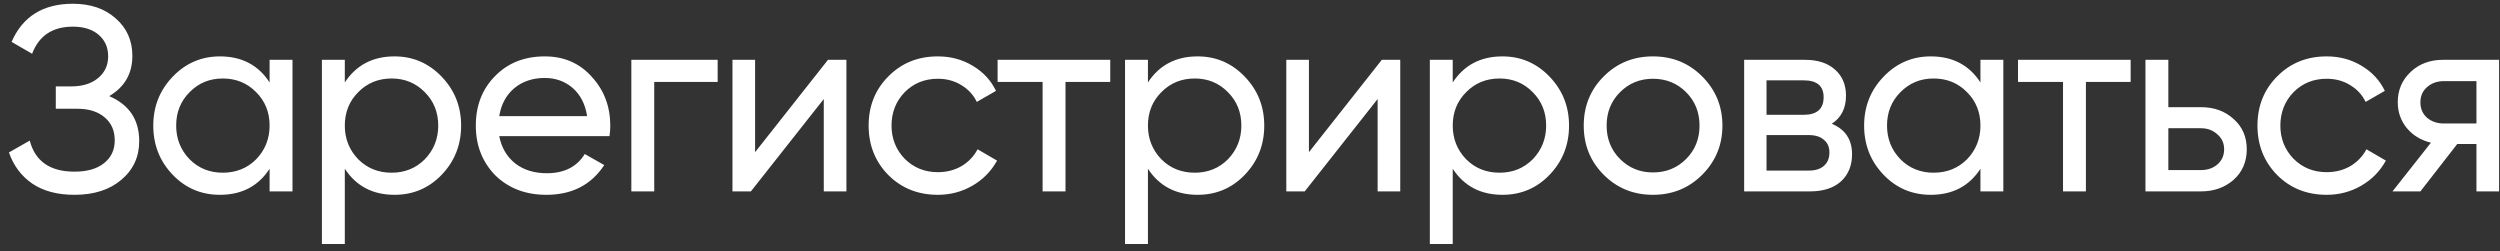 <?xml version="1.0" encoding="UTF-8"?> <svg xmlns="http://www.w3.org/2000/svg" width="209" height="21" viewBox="0 0 209 21" fill="none"><rect x="0" y="0" width="209" height="21" fill="#333333" stroke="none"/><path d="M9.13 8.036C10.802 8.755 11.638 10.009 11.638 11.798C11.638 13.118 11.139 14.196 10.142 15.032C9.159 15.868 7.854 16.286 6.226 16.286C4.789 16.286 3.608 15.971 2.684 15.34C1.775 14.709 1.129 13.844 0.748 12.744L2.486 11.754C2.941 13.485 4.187 14.35 6.226 14.35C7.282 14.35 8.103 14.115 8.69 13.646C9.291 13.177 9.592 12.539 9.592 11.732C9.592 10.925 9.313 10.287 8.756 9.818C8.199 9.334 7.436 9.092 6.468 9.092H4.664V7.222H5.962C6.886 7.222 7.627 6.995 8.184 6.54C8.756 6.071 9.042 5.462 9.042 4.714C9.042 3.966 8.778 3.365 8.25 2.91C7.722 2.455 7.003 2.228 6.094 2.228C4.393 2.228 3.256 2.983 2.684 4.494L0.968 3.504C1.892 1.377 3.601 0.314 6.094 0.314C7.575 0.314 8.771 0.725 9.68 1.546C10.604 2.353 11.066 3.394 11.066 4.67C11.066 6.151 10.421 7.273 9.13 8.036ZM22.538 6.892V5H24.452V16H22.538V14.108C21.599 15.56 20.213 16.286 18.38 16.286C16.825 16.286 15.513 15.729 14.442 14.614C13.357 13.485 12.814 12.113 12.814 10.5C12.814 8.901 13.357 7.537 14.442 6.408C15.527 5.279 16.84 4.714 18.38 4.714C20.213 4.714 21.599 5.44 22.538 6.892ZM18.622 14.438C19.737 14.438 20.668 14.064 21.416 13.316C22.164 12.539 22.538 11.6 22.538 10.5C22.538 9.385 22.164 8.454 21.416 7.706C20.668 6.943 19.737 6.562 18.622 6.562C17.522 6.562 16.598 6.943 15.85 7.706C15.102 8.454 14.728 9.385 14.728 10.5C14.728 11.6 15.102 12.539 15.85 13.316C16.598 14.064 17.522 14.438 18.622 14.438ZM32.984 4.714C34.524 4.714 35.837 5.279 36.922 6.408C38.007 7.537 38.55 8.901 38.55 10.5C38.55 12.113 38.007 13.485 36.922 14.614C35.851 15.729 34.538 16.286 32.984 16.286C31.165 16.286 29.779 15.56 28.826 14.108V20.4H26.912V5H28.826V6.892C29.779 5.44 31.165 4.714 32.984 4.714ZM32.742 14.438C33.842 14.438 34.766 14.064 35.514 13.316C36.262 12.539 36.636 11.6 36.636 10.5C36.636 9.385 36.262 8.454 35.514 7.706C34.766 6.943 33.842 6.562 32.742 6.562C31.627 6.562 30.696 6.943 29.948 7.706C29.2 8.454 28.826 9.385 28.826 10.5C28.826 11.6 29.2 12.539 29.948 13.316C30.696 14.064 31.627 14.438 32.742 14.438ZM50.954 11.38H41.736C41.926 12.348 42.374 13.111 43.078 13.668C43.782 14.211 44.662 14.482 45.718 14.482C47.17 14.482 48.226 13.947 48.886 12.876L50.514 13.8C49.428 15.457 47.815 16.286 45.674 16.286C43.943 16.286 42.52 15.743 41.406 14.658C40.32 13.543 39.778 12.157 39.778 10.5C39.778 8.828 40.313 7.449 41.384 6.364C42.454 5.264 43.84 4.714 45.542 4.714C47.155 4.714 48.468 5.286 49.48 6.43C50.506 7.545 51.02 8.909 51.02 10.522C51.02 10.801 50.998 11.087 50.954 11.38ZM45.542 6.518C44.53 6.518 43.679 6.804 42.99 7.376C42.315 7.948 41.897 8.725 41.736 9.708H49.084C48.922 8.696 48.519 7.911 47.874 7.354C47.228 6.797 46.451 6.518 45.542 6.518ZM52.78 5H59.996V6.848H54.694V16H52.78V5ZM63.126 12.722L69.22 5H70.76V16H68.868V8.278L62.774 16H61.234V5H63.126V12.722ZM78.404 16.286C76.746 16.286 75.368 15.736 74.268 14.636C73.168 13.521 72.618 12.143 72.618 10.5C72.618 8.857 73.168 7.486 74.268 6.386C75.368 5.271 76.746 4.714 78.404 4.714C79.489 4.714 80.465 4.978 81.33 5.506C82.195 6.019 82.841 6.716 83.266 7.596L81.66 8.52C81.381 7.933 80.948 7.464 80.362 7.112C79.79 6.76 79.137 6.584 78.404 6.584C77.304 6.584 76.38 6.958 75.632 7.706C74.898 8.469 74.532 9.4 74.532 10.5C74.532 11.585 74.898 12.509 75.632 13.272C76.38 14.02 77.304 14.394 78.404 14.394C79.137 14.394 79.797 14.225 80.384 13.888C80.971 13.536 81.418 13.067 81.726 12.48L83.354 13.426C82.87 14.306 82.188 15.003 81.308 15.516C80.428 16.029 79.46 16.286 78.404 16.286ZM83.4 5H92.816V6.848H89.076V16H87.162V6.848H83.4V5ZM100.125 4.714C101.665 4.714 102.978 5.279 104.063 6.408C105.148 7.537 105.691 8.901 105.691 10.5C105.691 12.113 105.148 13.485 104.063 14.614C102.992 15.729 101.68 16.286 100.125 16.286C98.306 16.286 96.92 15.56 95.967 14.108V20.4H94.053V5H95.967V6.892C96.92 5.44 98.306 4.714 100.125 4.714ZM99.883 14.438C100.983 14.438 101.907 14.064 102.655 13.316C103.403 12.539 103.777 11.6 103.777 10.5C103.777 9.385 103.403 8.454 102.655 7.706C101.907 6.943 100.983 6.562 99.883 6.562C98.768 6.562 97.837 6.943 97.089 7.706C96.341 8.454 95.967 9.385 95.967 10.5C95.967 11.6 96.341 12.539 97.089 13.316C97.837 14.064 98.768 14.438 99.883 14.438ZM109.427 12.722L115.521 5H117.061V16H115.169V8.278L109.075 16H107.535V5H109.427V12.722ZM125.606 4.714C127.146 4.714 128.459 5.279 129.544 6.408C130.63 7.537 131.172 8.901 131.172 10.5C131.172 12.113 130.63 13.485 129.544 14.614C128.474 15.729 127.161 16.286 125.606 16.286C123.788 16.286 122.402 15.56 121.448 14.108V20.4H119.534V5H121.448V6.892C122.402 5.44 123.788 4.714 125.606 4.714ZM125.364 14.438C126.464 14.438 127.388 14.064 128.136 13.316C128.884 12.539 129.258 11.6 129.258 10.5C129.258 9.385 128.884 8.454 128.136 7.706C127.388 6.943 126.464 6.562 125.364 6.562C124.25 6.562 123.318 6.943 122.57 7.706C121.822 8.454 121.448 9.385 121.448 10.5C121.448 11.6 121.822 12.539 122.57 13.316C123.318 14.064 124.25 14.438 125.364 14.438ZM142.3 14.614C141.186 15.729 139.814 16.286 138.186 16.286C136.558 16.286 135.187 15.729 134.072 14.614C132.958 13.499 132.4 12.128 132.4 10.5C132.4 8.872 132.958 7.501 134.072 6.386C135.187 5.271 136.558 4.714 138.186 4.714C139.814 4.714 141.186 5.271 142.3 6.386C143.43 7.515 143.994 8.887 143.994 10.5C143.994 12.113 143.43 13.485 142.3 14.614ZM138.186 14.416C139.286 14.416 140.21 14.042 140.958 13.294C141.706 12.546 142.08 11.615 142.08 10.5C142.08 9.385 141.706 8.454 140.958 7.706C140.21 6.958 139.286 6.584 138.186 6.584C137.101 6.584 136.184 6.958 135.436 7.706C134.688 8.454 134.314 9.385 134.314 10.5C134.314 11.615 134.688 12.546 135.436 13.294C136.184 14.042 137.101 14.416 138.186 14.416ZM153.137 10.346C154.266 10.815 154.831 11.666 154.831 12.898C154.831 13.837 154.523 14.592 153.907 15.164C153.291 15.721 152.425 16 151.311 16H145.811V5H150.871C151.956 5 152.799 5.271 153.401 5.814C154.017 6.357 154.325 7.083 154.325 7.992C154.325 9.048 153.929 9.833 153.137 10.346ZM150.783 6.716H147.681V9.598H150.783C151.897 9.598 152.455 9.107 152.455 8.124C152.455 7.185 151.897 6.716 150.783 6.716ZM147.681 14.262H151.201C151.758 14.262 152.183 14.13 152.477 13.866C152.785 13.602 152.939 13.228 152.939 12.744C152.939 12.289 152.785 11.937 152.477 11.688C152.183 11.424 151.758 11.292 151.201 11.292H147.681V14.262ZM165.565 6.892V5H167.479V16H165.565V14.108C164.626 15.56 163.24 16.286 161.407 16.286C159.852 16.286 158.539 15.729 157.469 14.614C156.383 13.485 155.841 12.113 155.841 10.5C155.841 8.901 156.383 7.537 157.469 6.408C158.554 5.279 159.867 4.714 161.407 4.714C163.24 4.714 164.626 5.44 165.565 6.892ZM161.649 14.438C162.763 14.438 163.695 14.064 164.443 13.316C165.191 12.539 165.565 11.6 165.565 10.5C165.565 9.385 165.191 8.454 164.443 7.706C163.695 6.943 162.763 6.562 161.649 6.562C160.549 6.562 159.625 6.943 158.877 7.706C158.129 8.454 157.755 9.385 157.755 10.5C157.755 11.6 158.129 12.539 158.877 13.316C159.625 14.064 160.549 14.438 161.649 14.438ZM168.706 5H178.122V6.848H174.382V16H172.468V6.848H168.706V5ZM181.274 8.96H184.002C185.102 8.96 186.011 9.29 186.73 9.95C187.463 10.595 187.83 11.439 187.83 12.48C187.83 13.521 187.463 14.372 186.73 15.032C185.996 15.677 185.087 16 184.002 16H179.36V5H181.274V8.96ZM181.274 14.218H184.002C184.559 14.218 185.021 14.057 185.388 13.734C185.754 13.411 185.938 12.993 185.938 12.48C185.938 11.967 185.747 11.549 185.366 11.226C184.999 10.889 184.544 10.72 184.002 10.72H181.274V14.218ZM194.51 16.286C192.852 16.286 191.474 15.736 190.374 14.636C189.274 13.521 188.724 12.143 188.724 10.5C188.724 8.857 189.274 7.486 190.374 6.386C191.474 5.271 192.852 4.714 194.51 4.714C195.595 4.714 196.57 4.978 197.436 5.506C198.301 6.019 198.946 6.716 199.372 7.596L197.766 8.52C197.487 7.933 197.054 7.464 196.468 7.112C195.896 6.76 195.243 6.584 194.51 6.584C193.41 6.584 192.486 6.958 191.738 7.706C191.004 8.469 190.638 9.4 190.638 10.5C190.638 11.585 191.004 12.509 191.738 13.272C192.486 14.02 193.41 14.394 194.51 14.394C195.243 14.394 195.903 14.225 196.49 13.888C197.076 13.536 197.524 13.067 197.832 12.48L199.46 13.426C198.976 14.306 198.294 15.003 197.414 15.516C196.534 16.029 195.566 16.286 194.51 16.286ZM204.237 5H208.923V16H207.031V12.04H205.425L202.345 16H200.013L203.225 11.93C202.389 11.725 201.714 11.314 201.201 10.698C200.702 10.082 200.453 9.363 200.453 8.542C200.453 7.53 200.812 6.687 201.531 6.012C202.249 5.337 203.151 5 204.237 5ZM204.303 10.324H207.031V6.782H204.303C203.745 6.782 203.276 6.951 202.895 7.288C202.528 7.611 202.345 8.036 202.345 8.564C202.345 9.077 202.528 9.503 202.895 9.84C203.276 10.163 203.745 10.324 204.303 10.324Z" fill="white"></path></svg> 